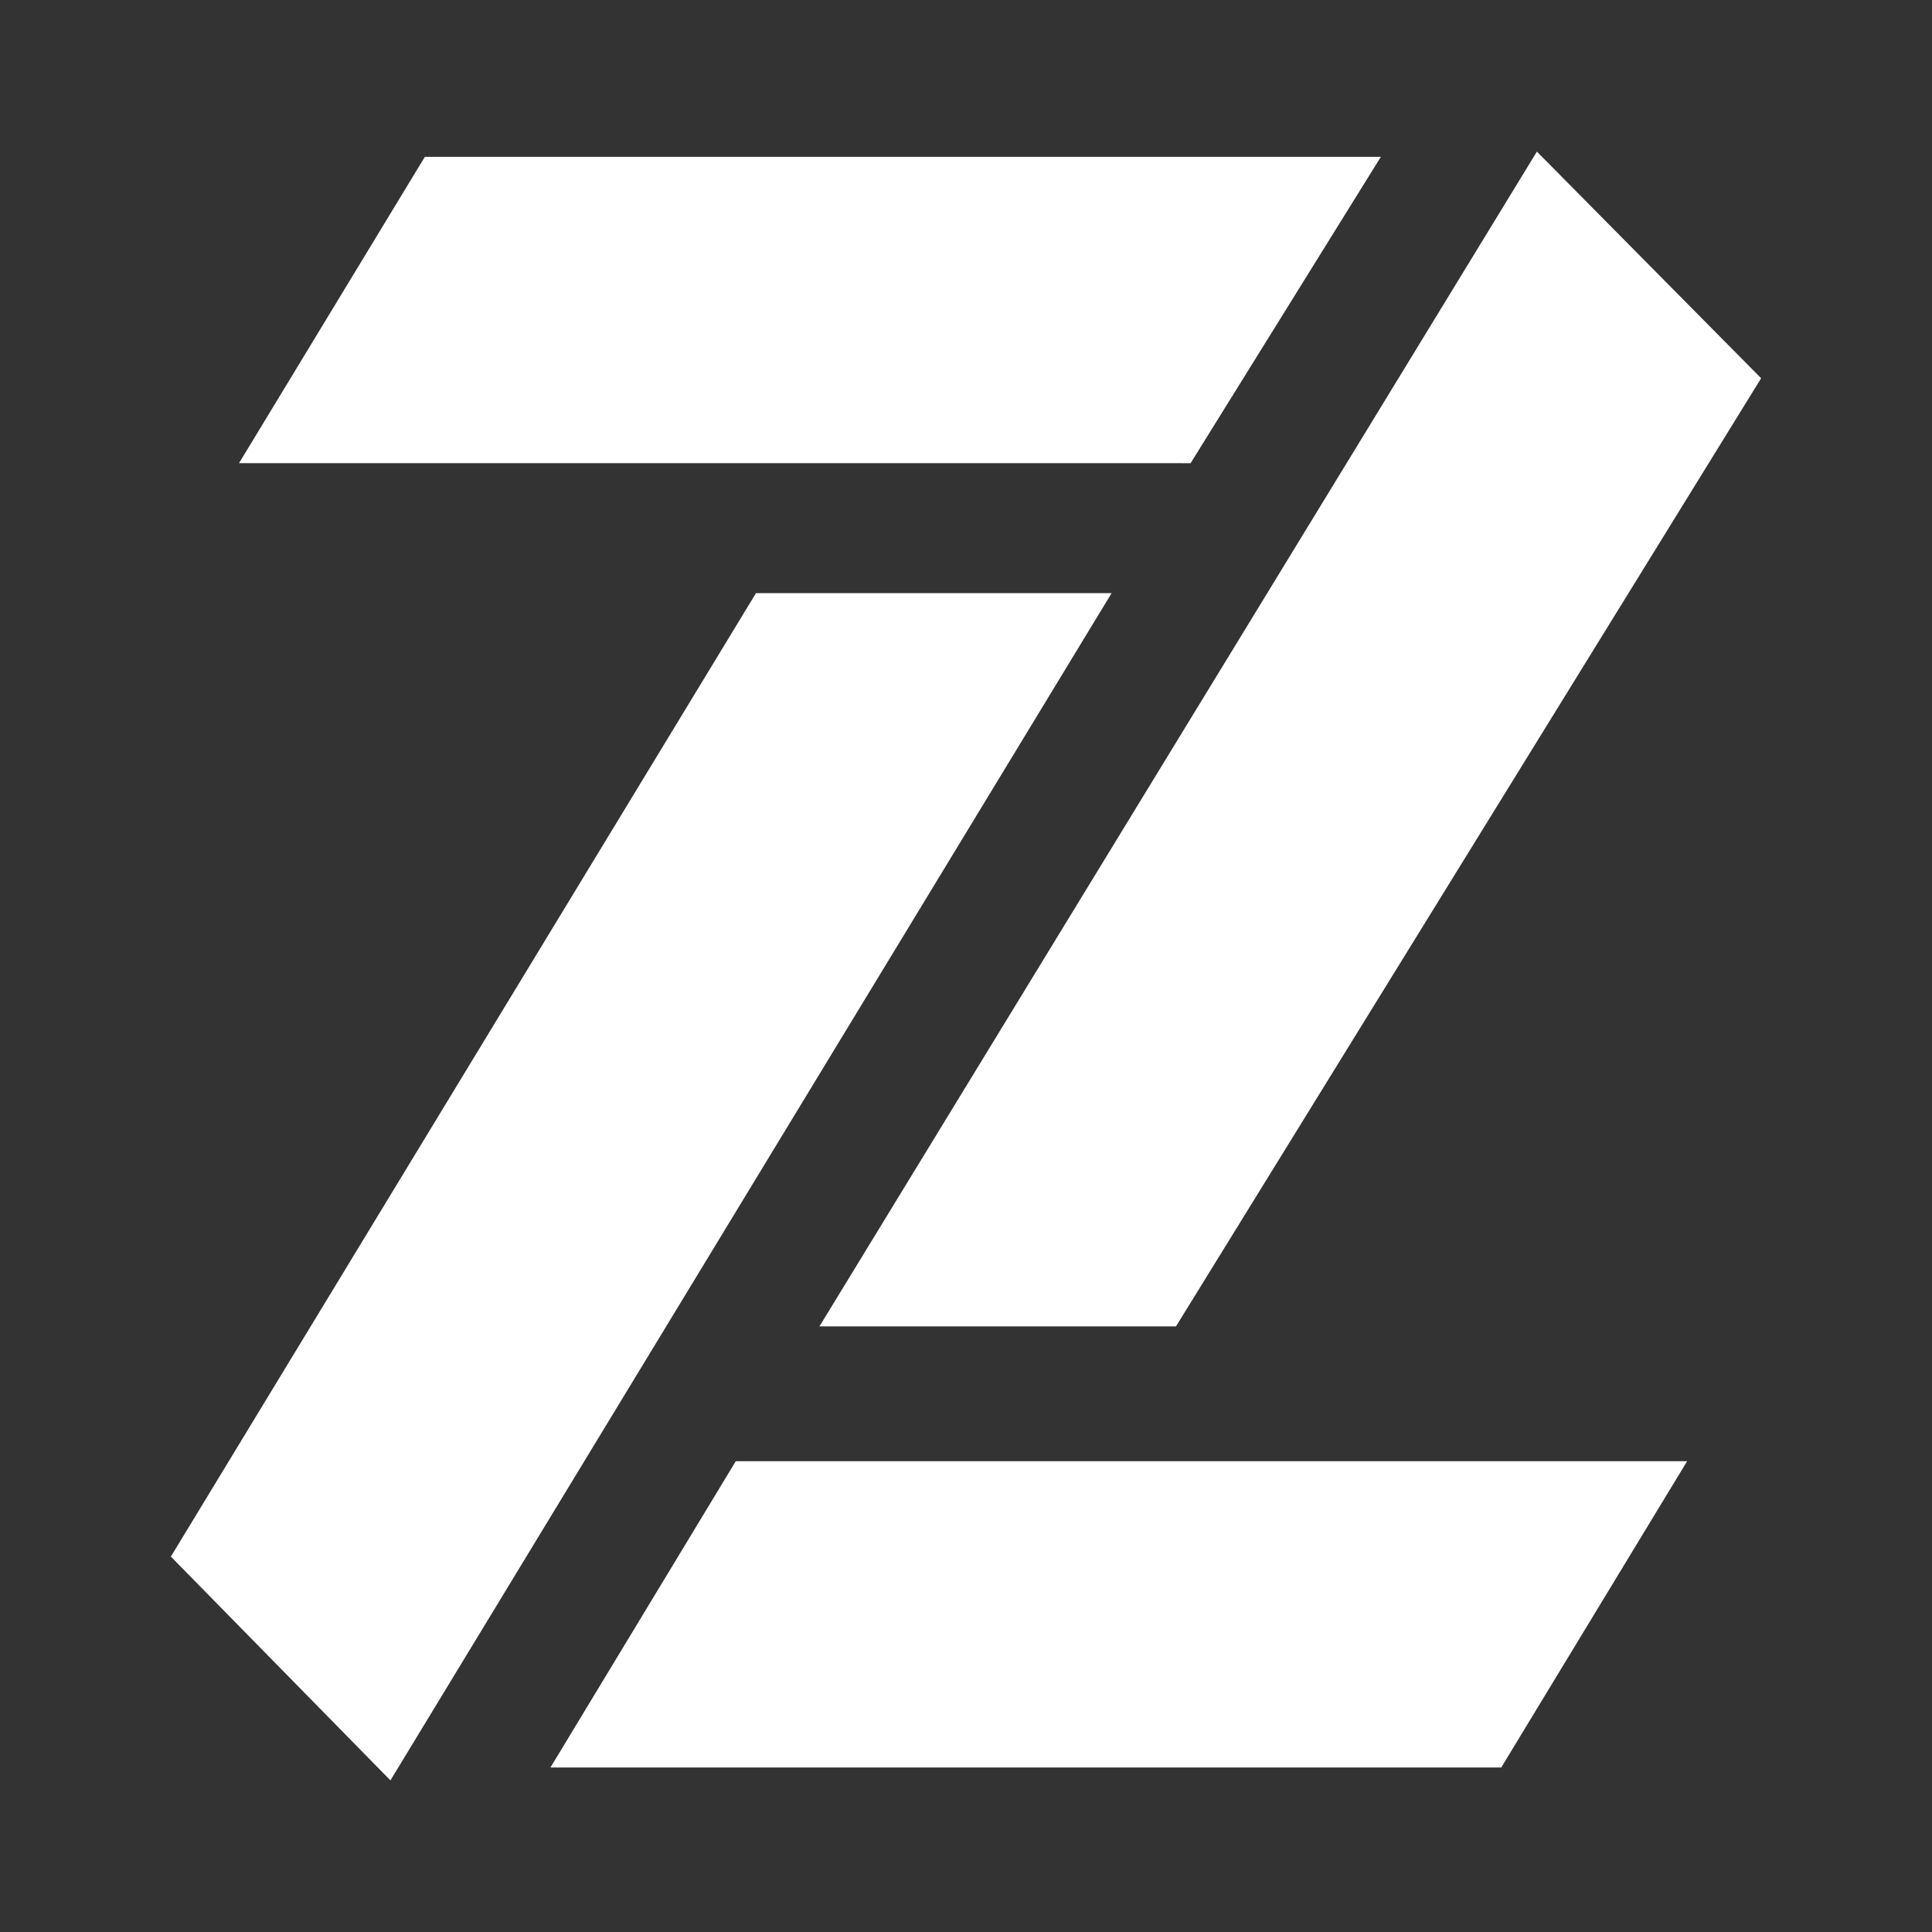 <?xml version="1.0" encoding="UTF-8"?>
<svg id="Layer_2_copy" data-name="Layer 2 copy" xmlns="http://www.w3.org/2000/svg" viewBox="0 0 4000 4000">
  <rect x="0" y="0" width="4000" height="4000" fill="#333333" stroke="none"/>
  <defs>
    <style>
      .cls-1 {
        fill: #fff;
      }
    </style>
  </defs>
  <polygon class="cls-1" points="3646.23 783.12 3181.96 313.9 1696.59 2746.13 2434.75 2746.13 3646.23 783.12"/>
  <polygon class="cls-1" points="2465 958.99 2858.94 324.67 879.63 324.67 494.88 958.9 2465 958.99"/>
  <polygon class="cls-1" points="2301.43 1228.08 1565.14 1228.08 353.77 3222.75 808.34 3686.1 2301.43 1228.08"/>
  <polygon class="cls-1" points="3108.19 3659.37 1139.67 3659.37 1523.29 3025.31 3492.98 3025.31 3108.19 3659.37"/>
</svg>